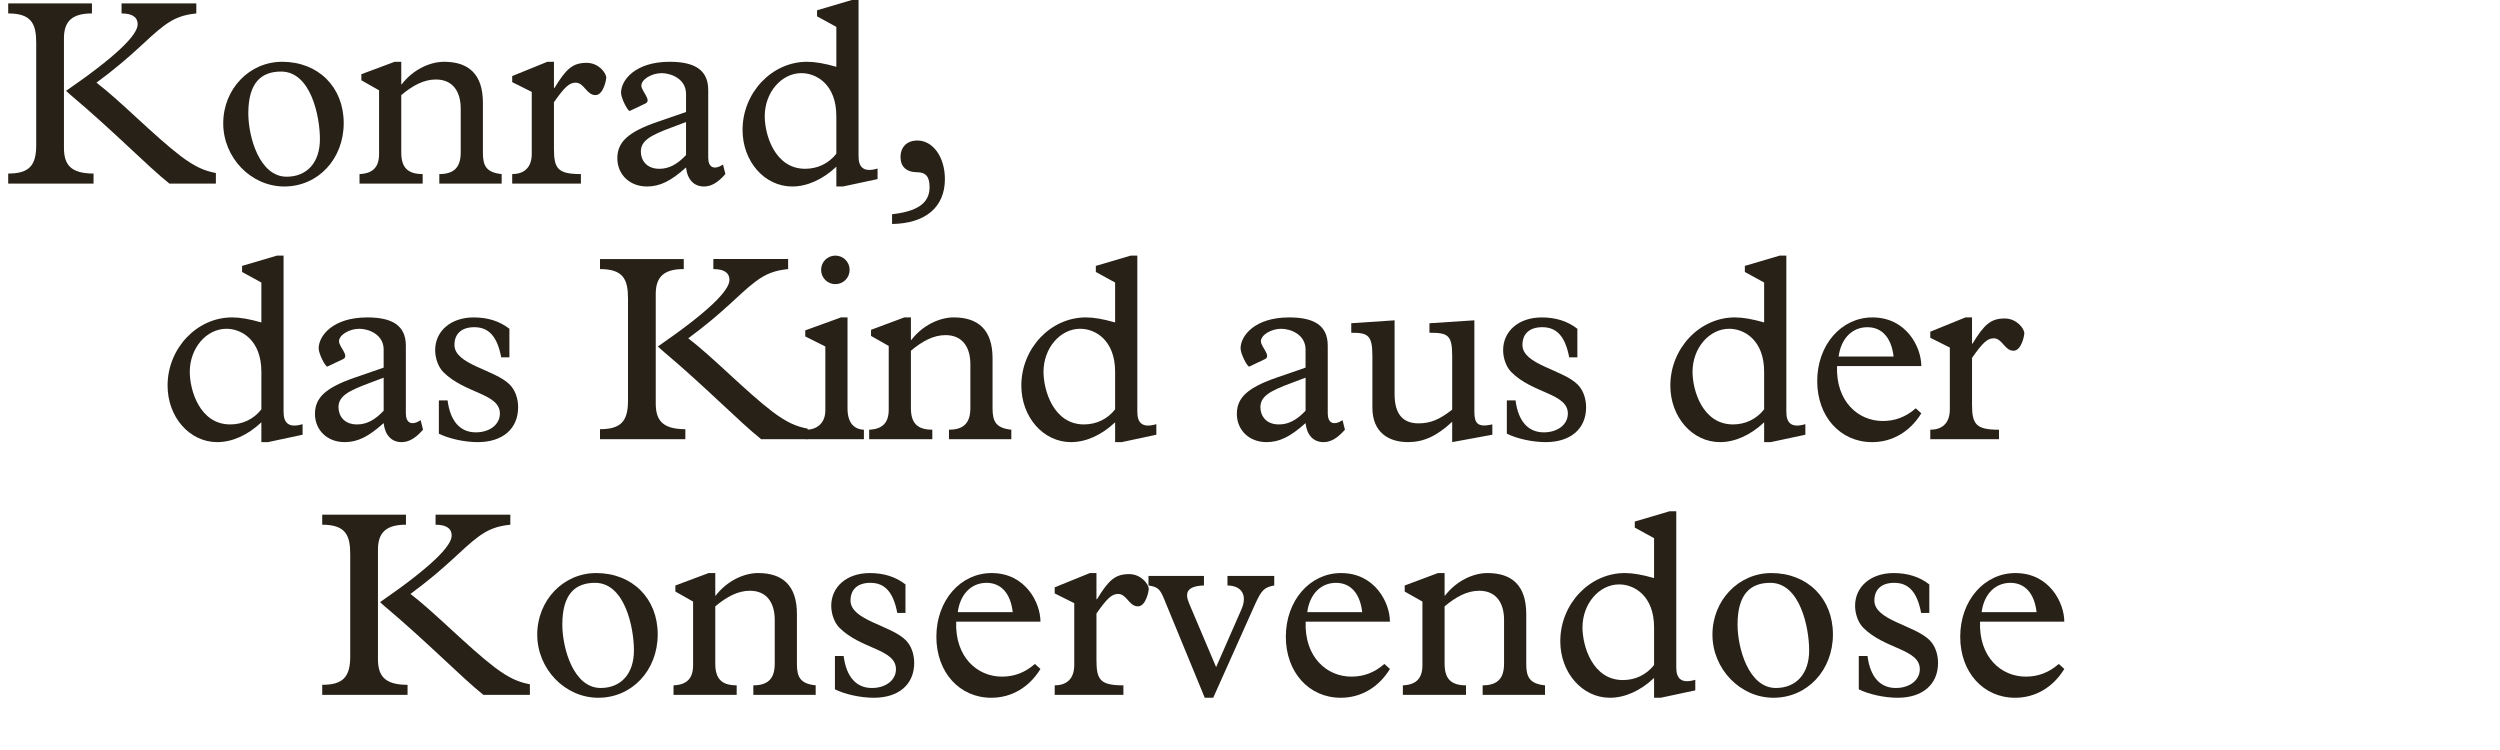<?xml version="1.0" encoding="utf-8"?>
<!-- Generator: Adobe Illustrator 16.0.4, SVG Export Plug-In . SVG Version: 6.00 Build 0)  -->
<!DOCTYPE svg PUBLIC "-//W3C//DTD SVG 1.1//EN" "http://www.w3.org/Graphics/SVG/1.1/DTD/svg11.dtd">
<svg version="1.1" xmlns="http://www.w3.org/2000/svg" xmlns:xlink="http://www.w3.org/1999/xlink" x="0px" y="0px"
	 width="293.387px" height="88.072px" viewBox="0 0 293.387 88.072" enable-background="new 0 0 293.387 88.072"
	 xml:space="preserve">
<g id="Ebene_1">
	<g id="Ebene_1_1_">
	</g>
</g>
<g id="Ebene_4">
	<g>
		<path fill="#272118" d="M10.791,0.398v1.179c-2.201,0-3.287,0.806-3.287,2.915v12.836c0,1.922,0.713,3.039,3.473,3.039v1.178
			H0.962v-1.178c2.45,0,3.287-0.931,3.287-3.318V5.018c0-2.232-0.559-3.441-3.287-3.441V0.398H10.791z M23.038,0.398v1.179
			c-1.519,0.155-2.573,0.527-3.813,1.457c-1.953,1.458-3.565,3.473-7.906,6.667c2.883,2.201,6.759,6.231,9.891,8.619
			c1.736,1.303,2.821,1.736,4.124,1.984v1.24h-5.457c-2.604-2.077-6.449-6.077-11.721-10.511l-0.403-0.372
			c5.984-4.124,8.403-6.573,8.403-7.813c0-0.807-0.589-1.271-1.892-1.271V0.398H23.038z"/>
		<path fill="#272118" d="M33.111,7.251c4.248,0,7.225,2.977,7.225,7.193s-3.008,7.441-6.977,7.441c-3.907,0-7.162-3.38-7.162-7.41
			S29.266,7.251,33.111,7.251z M33.638,20.738c2.418,0,3.906-1.705,3.906-4.402c0-2.666-1.054-7.938-4.558-7.938
			c-2.325,0-3.845,1.303-3.845,4.898C29.142,16.056,30.444,20.738,33.638,20.738z"/>
		<path fill="#272118" d="M47.091,17.886c0,1.705,0.682,2.542,2.511,2.542v1.116h-7.411v-1.116c1.551-0.062,2.295-0.806,2.295-2.356
			v-7.473l-2.078-1.178V8.709l3.907-1.458h0.775v2.636h0.062c1.271-1.674,3.256-2.636,4.961-2.636c2.884,0,4.558,1.458,4.558,4.806
			v5.892c0,1.55,0.434,2.294,2.202,2.48v1.116h-7.317v-1.116c1.798,0,2.511-0.868,2.511-2.542v-5.147
			c0-1.953-0.899-3.411-2.915-3.411c-1.426,0-2.729,0.714-4.062,1.83V17.886z"/>
		<path fill="#272118" d="M65.009,17.452c0,2.325,0.434,2.977,3.163,2.977v1.116H60.11v-1.116c1.24,0,2.294-0.62,2.294-2.388v-7.255
			L60.11,9.638V8.926l4.124-1.675h0.775v3.069h0.062c1.395-2.294,2.17-2.945,3.783-2.945c1.364,0,2.294,1.147,2.294,1.768
			c0,0.155-0.31,2.016-1.271,2.016c-1.055,0-1.303-1.457-2.326-1.457c-0.744,0-1.302,0.526-2.542,2.294V17.452z"/>
		<path fill="#272118" d="M80.51,11.034c0-1.829-1.83-2.45-2.853-2.45c-1.209,0-2.388,0.744-2.388,1.458
			c0,0.682,1.271,1.736,0.465,2.108l-1.829,0.868c-0.186,0.093-1.023-1.458-1.023-2.14c0-1.457,1.644-3.628,5.705-3.628
			c2.946,0,4.527,0.962,4.527,3.317v7.938c0,1.147,0.682,1.488,1.736,0.807l0.279,1.116c-0.899,1.023-1.674,1.457-2.511,1.457
			c-1.179,0-1.954-0.806-2.108-2.232c-1.799,1.612-3.07,2.232-4.589,2.232c-2.016,0-3.473-1.396-3.473-3.317
			s1.302-3.101,4.744-4.279l3.318-1.146V11.034z M78.866,14.94c-2.512,0.931-3.659,1.551-3.659,2.853c0,0.961,0.62,2.016,2.17,2.016
			c1.116,0,2.077-0.496,3.132-1.612V14.32L78.866,14.94z"/>
		<path fill="#272118" d="M98.149,3.158l-2.263-1.24V1.205l4.093-1.209h0.775v18.355c0,1.364,0.683,1.891,2.232,1.426v1.24
			l-4.062,0.868h-0.775V19.56c-1.612,1.52-3.441,2.325-5.178,2.325c-3.256,0-5.829-2.945-5.829-6.635c0-4.372,3.441-8,7.565-8
			c0.961,0,2.016,0.187,3.441,0.589V3.158z M98.149,13.638c0-3.783-2.387-5.055-4.093-5.055c-2.356,0-4.31,2.264-4.31,5.055
			c0,2.17,1.178,6.17,4.744,6.17c1.457,0,2.759-0.62,3.658-1.768V13.638z"/>
		<path fill="#272118" d="M104.688,25.141c2.759-0.31,4.402-1.179,4.402-3.163c0-1.209-0.403-1.767-1.488-1.767
			c-1.209,0-1.922-0.651-1.922-1.768c0-1.209,0.775-1.953,1.984-1.953c1.829,0,3.225,1.953,3.225,4.526
			c0,3.287-2.264,5.209-6.201,5.271V25.141z"/>
		<path fill="#272118" d="M30.674,33.158l-2.264-1.24v-0.713l4.093-1.209h0.775v18.355c0,1.364,0.682,1.891,2.232,1.426v1.24
			l-4.062,0.868h-0.775V49.56c-1.612,1.52-3.442,2.325-5.178,2.325c-3.255,0-5.829-2.945-5.829-6.635c0-4.372,3.442-8,7.565-8
			c0.961,0,2.015,0.187,3.442,0.589V33.158z M30.674,43.638c0-3.783-2.388-5.055-4.093-5.055c-2.356,0-4.31,2.264-4.31,5.055
			c0,2.17,1.178,6.17,4.744,6.17c1.458,0,2.76-0.62,3.659-1.768V43.638z"/>
		<path fill="#272118" d="M45.026,41.034c0-1.829-1.829-2.45-2.853-2.45c-1.209,0-2.387,0.744-2.387,1.458
			c0,0.682,1.271,1.736,0.465,2.108l-1.83,0.868c-0.186,0.093-1.023-1.458-1.023-2.14c0-1.457,1.643-3.628,5.705-3.628
			c2.945,0,4.526,0.962,4.526,3.317v7.938c0,1.147,0.683,1.488,1.736,0.807l0.279,1.116c-0.899,1.023-1.674,1.457-2.512,1.457
			c-1.178,0-1.953-0.806-2.108-2.232c-1.798,1.612-3.069,2.232-4.589,2.232c-2.015,0-3.473-1.396-3.473-3.317
			s1.303-3.101,4.744-4.279l3.317-1.146V41.034z M43.383,44.94c-2.511,0.931-3.659,1.551-3.659,2.853c0,0.961,0.62,2.016,2.17,2.016
			c1.116,0,2.078-0.496,3.131-1.612V44.32L43.383,44.94z"/>
		<path fill="#272118" d="M59.781,41.933h-0.961c-0.465-2.45-1.458-3.535-3.163-3.535c-1.457,0-2.325,0.744-2.325,2.077
			c0,2.325,4.713,2.884,6.48,4.651c0.651,0.65,0.992,1.643,0.992,2.666c0,2.543-1.83,4.093-4.744,4.093
			c-1.55,0-3.38-0.403-4.558-0.992v-3.906h1.023c0.31,2.418,1.458,3.751,3.318,3.751c1.643,0,2.821-0.93,2.821-2.201
			c0-2.387-4.093-2.325-6.635-4.867c-0.62-0.621-0.961-1.675-0.961-2.574c0-2.264,1.86-3.845,4.527-3.845
			c1.643,0,3.038,0.435,4.186,1.333V41.933z"/>
		<path fill="#272118" d="M80.242,30.398v1.179c-2.202,0-3.287,0.806-3.287,2.915v12.836c0,1.922,0.713,3.039,3.473,3.039v1.178
			H70.413v-1.178c2.449,0,3.286-0.931,3.286-3.318v-12.03c0-2.232-0.558-3.441-3.286-3.441v-1.179H80.242z M92.49,30.398v1.179
			c-1.52,0.155-2.574,0.527-3.814,1.457c-1.954,1.458-3.566,3.473-7.907,6.667c2.884,2.201,6.76,6.231,9.891,8.619
			c1.736,1.303,2.822,1.736,4.124,1.984v1.24h-5.457c-2.604-2.077-6.449-6.077-11.72-10.511l-0.403-0.372
			c5.984-4.124,8.402-6.573,8.402-7.813c0-0.807-0.589-1.271-1.891-1.271v-1.179H92.49z"/>
		<path fill="#272118" d="M96.856,40.662L94.5,39.483V38.77l4.186-1.52h0.775v10.697c0,1.705,0.806,2.449,1.922,2.48v1.116h-6.759
			v-1.116c1.178,0,2.232-0.713,2.232-2.264V40.662z M98.034,29.996c0.93,0,1.674,0.744,1.674,1.674c0,0.931-0.744,1.675-1.674,1.675
			S96.36,32.6,96.36,31.67C96.36,30.74,97.104,29.996,98.034,29.996z"/>
		<path fill="#272118" d="M106.901,47.886c0,1.705,0.682,2.542,2.511,2.542v1.116h-7.411v-1.116
			c1.551-0.062,2.295-0.806,2.295-2.356v-7.473l-2.078-1.178v-0.713l3.907-1.458h0.775v2.636h0.062
			c1.271-1.674,3.256-2.636,4.961-2.636c2.884,0,4.558,1.458,4.558,4.806v5.892c0,1.55,0.434,2.294,2.202,2.48v1.116h-7.317v-1.116
			c1.798,0,2.511-0.868,2.511-2.542v-5.147c0-1.953-0.899-3.411-2.915-3.411c-1.426,0-2.729,0.714-4.062,1.83V47.886z"/>
		<path fill="#272118" d="M130.865,33.158l-2.263-1.24v-0.713l4.093-1.209h0.775v18.355c0,1.364,0.683,1.891,2.232,1.426v1.24
			l-4.062,0.868h-0.775V49.56c-1.612,1.52-3.441,2.325-5.178,2.325c-3.256,0-5.829-2.945-5.829-6.635c0-4.372,3.441-8,7.565-8
			c0.961,0,2.016,0.187,3.441,0.589V33.158z M130.865,43.638c0-3.783-2.387-5.055-4.093-5.055c-2.356,0-4.31,2.264-4.31,5.055
			c0,2.17,1.178,6.17,4.744,6.17c1.457,0,2.759-0.62,3.658-1.768V43.638z"/>
		<path fill="#272118" d="M153.215,41.034c0-1.829-1.829-2.45-2.853-2.45c-1.209,0-2.388,0.744-2.388,1.458
			c0,0.682,1.271,1.736,0.466,2.108l-1.83,0.868c-0.186,0.093-1.023-1.458-1.023-2.14c0-1.457,1.643-3.628,5.705-3.628
			c2.945,0,4.526,0.962,4.526,3.317v7.938c0,1.147,0.683,1.488,1.736,0.807l0.279,1.116c-0.899,1.023-1.675,1.457-2.512,1.457
			c-1.178,0-1.953-0.806-2.108-2.232c-1.798,1.612-3.069,2.232-4.589,2.232c-2.015,0-3.473-1.396-3.473-3.317
			s1.303-3.101,4.744-4.279l3.317-1.146V41.034z M151.573,44.94c-2.512,0.931-3.659,1.551-3.659,2.853
			c0,0.961,0.62,2.016,2.171,2.016c1.115,0,2.077-0.496,3.131-1.612V44.32L151.573,44.94z"/>
		<path fill="#272118" d="M175.133,51.017l-4.713,0.868v-2.388c-1.798,1.675-3.349,2.388-5.178,2.388
			c-2.295,0-4.186-1.147-4.186-4.062v-6.077c0-2.449-0.559-2.697-2.48-2.697v-1.116l5.085-0.342v8.651
			c0,2.356,0.961,3.441,2.821,3.441c1.364,0,2.449-0.435,3.938-1.612v-6.325c0-2.449-0.527-2.697-2.666-2.697v-1.116l5.271-0.342
			V48.32c0,1.396,0.403,1.86,2.108,1.488V51.017z"/>
		<path fill="#272118" d="M185.114,41.933h-0.961c-0.465-2.45-1.457-3.535-3.163-3.535c-1.457,0-2.325,0.744-2.325,2.077
			c0,2.325,4.713,2.884,6.48,4.651c0.65,0.65,0.992,1.643,0.992,2.666c0,2.543-1.83,4.093-4.744,4.093
			c-1.551,0-3.38-0.403-4.558-0.992v-3.906h1.022c0.311,2.418,1.458,3.751,3.318,3.751c1.643,0,2.821-0.93,2.821-2.201
			c0-2.387-4.093-2.325-6.636-4.867c-0.619-0.621-0.961-1.675-0.961-2.574c0-2.264,1.86-3.845,4.527-3.845
			c1.643,0,3.038,0.435,4.186,1.333V41.933z"/>
		<path fill="#272118" d="M207.031,33.158l-2.264-1.24v-0.713l4.093-1.209h0.775v18.355c0,1.364,0.682,1.891,2.232,1.426v1.24
			l-4.062,0.868h-0.775V49.56c-1.612,1.52-3.441,2.325-5.178,2.325c-3.256,0-5.83-2.945-5.83-6.635c0-4.372,3.442-8,7.566-8
			c0.961,0,2.015,0.187,3.441,0.589V33.158z M207.031,43.638c0-3.783-2.388-5.055-4.093-5.055c-2.356,0-4.31,2.264-4.31,5.055
			c0,2.17,1.178,6.17,4.743,6.17c1.458,0,2.76-0.62,3.659-1.768V43.638z"/>
		<path fill="#272118" d="M215.586,42.956c-0.155,4.155,2.48,6.449,5.363,6.449c1.457,0,2.697-0.465,3.876-1.488l0.651,0.589
			c-1.334,2.171-3.411,3.38-5.768,3.38c-3.752,0-6.449-3.007-6.449-7.162c0-4.248,2.822-7.473,6.48-7.473
			c4,0,5.736,3.504,5.736,5.705H215.586z M222.221,41.84c-0.248-2.201-1.364-3.441-3.069-3.441c-1.799,0-3.101,1.333-3.38,3.441
			H222.221z"/>
		<path fill="#272118" d="M231.427,47.452c0,2.325,0.435,2.977,3.163,2.977v1.116h-8.062v-1.116c1.24,0,2.295-0.62,2.295-2.388
			v-7.255l-2.295-1.147v-0.713l4.124-1.675h0.775v3.069h0.062c1.396-2.294,2.171-2.945,3.783-2.945c1.364,0,2.295,1.147,2.295,1.768
			c0,0.155-0.311,2.016-1.271,2.016c-1.055,0-1.303-1.457-2.326-1.457c-0.744,0-1.302,0.526-2.542,2.294V47.452z"/>
		<path fill="#272118" d="M47.642,60.398v1.179c-2.201,0-3.287,0.806-3.287,2.915v12.836c0,1.922,0.713,3.039,3.473,3.039v1.178
			H37.813v-1.178c2.45,0,3.287-0.931,3.287-3.318v-12.03c0-2.232-0.559-3.441-3.287-3.441v-1.179H47.642z M59.889,60.398v1.179
			c-1.519,0.155-2.573,0.527-3.813,1.457c-1.953,1.458-3.565,3.473-7.906,6.667c2.883,2.201,6.759,6.231,9.891,8.619
			c1.736,1.303,2.821,1.736,4.124,1.984v1.24h-5.457c-2.604-2.077-6.449-6.077-11.721-10.511l-0.403-0.372
			c5.984-4.124,8.403-6.573,8.403-7.813c0-0.807-0.589-1.271-1.892-1.271v-1.179H59.889z"/>
		<path fill="#272118" d="M69.961,67.251c4.248,0,7.225,2.977,7.225,7.193s-3.008,7.441-6.977,7.441c-3.907,0-7.162-3.38-7.162-7.41
			S66.116,67.251,69.961,67.251z M70.489,80.738c2.418,0,3.906-1.705,3.906-4.402c0-2.666-1.054-7.938-4.558-7.938
			c-2.325,0-3.845,1.303-3.845,4.898C65.992,76.056,67.295,80.738,70.489,80.738z"/>
		<path fill="#272118" d="M83.942,77.886c0,1.705,0.682,2.542,2.511,2.542v1.116h-7.411v-1.116c1.551-0.062,2.295-0.806,2.295-2.356
			v-7.473l-2.078-1.178v-0.713l3.907-1.458h0.775v2.636h0.062c1.271-1.674,3.256-2.636,4.961-2.636c2.884,0,4.558,1.458,4.558,4.806
			v5.892c0,1.55,0.434,2.294,2.202,2.48v1.116h-7.317v-1.116c1.798,0,2.511-0.868,2.511-2.542v-5.147
			c0-1.953-0.899-3.411-2.915-3.411c-1.426,0-2.729,0.714-4.062,1.83V77.886z"/>
		<path fill="#272118" d="M106.262,71.933h-0.961c-0.465-2.45-1.457-3.535-3.162-3.535c-1.458,0-2.326,0.744-2.326,2.077
			c0,2.325,4.713,2.884,6.48,4.651c0.651,0.65,0.992,1.643,0.992,2.666c0,2.543-1.829,4.093-4.744,4.093
			c-1.55,0-3.379-0.403-4.558-0.992v-3.906h1.023c0.31,2.418,1.457,3.751,3.317,3.751c1.644,0,2.822-0.93,2.822-2.201
			c0-2.387-4.093-2.325-6.635-4.867c-0.62-0.621-0.961-1.675-0.961-2.574c0-2.264,1.86-3.845,4.526-3.845
			c1.644,0,3.039,0.435,4.186,1.333V71.933z"/>
		<path fill="#272118" d="M112.213,72.956c-0.155,4.155,2.48,6.449,5.364,6.449c1.457,0,2.697-0.465,3.875-1.488l0.651,0.589
			c-1.333,2.171-3.41,3.38-5.767,3.38c-3.752,0-6.449-3.007-6.449-7.162c0-4.248,2.821-7.473,6.48-7.473
			c4,0,5.736,3.504,5.736,5.705H112.213z M118.848,71.84c-0.248-2.201-1.364-3.441-3.07-3.441c-1.798,0-3.101,1.333-3.379,3.441
			H118.848z"/>
		<path fill="#272118" d="M128.674,77.452c0,2.325,0.434,2.977,3.163,2.977v1.116h-8.062v-1.116c1.24,0,2.294-0.62,2.294-2.388
			v-7.255l-2.294-1.147v-0.713l4.124-1.675h0.775v3.069h0.062c1.395-2.294,2.17-2.945,3.783-2.945c1.364,0,2.294,1.147,2.294,1.768
			c0,0.155-0.31,2.016-1.271,2.016c-1.055,0-1.303-1.457-2.326-1.457c-0.744,0-1.302,0.526-2.542,2.294V77.452z"/>
		<path fill="#272118" d="M142.376,81.885h-0.992L136.61,70.29c-0.465-1.147-0.744-1.427-1.83-1.581v-1.117h6.511v1.117
			c-1.892,0.062-2.294,0.774-1.768,2.046l3.194,7.534l2.977-6.79c0.682-1.55,0.124-2.76-1.643-2.79v-1.117h5.488v1.117
			c-1.179,0.217-1.488,0.526-2.264,2.232L142.376,81.885z"/>
		<path fill="#272118" d="M153.225,72.956c-0.154,4.155,2.48,6.449,5.364,6.449c1.458,0,2.698-0.465,3.876-1.488l0.651,0.589
			c-1.333,2.171-3.411,3.38-5.768,3.38c-3.751,0-6.449-3.007-6.449-7.162c0-4.248,2.821-7.473,6.48-7.473
			c4,0,5.736,3.504,5.736,5.705H153.225z M159.861,71.84c-0.248-2.201-1.364-3.441-3.069-3.441c-1.799,0-3.101,1.333-3.38,3.441
			H159.861z"/>
		<path fill="#272118" d="M169.531,77.886c0,1.705,0.683,2.542,2.512,2.542v1.116h-7.41v-1.116c1.55-0.062,2.294-0.806,2.294-2.356
			v-7.473l-2.077-1.178v-0.713l3.906-1.458h0.775v2.636h0.062c1.271-1.674,3.256-2.636,4.961-2.636c2.883,0,4.558,1.458,4.558,4.806
			v5.892c0,1.55,0.435,2.294,2.201,2.48v1.116h-7.317v-1.116c1.799,0,2.512-0.868,2.512-2.542v-5.147
			c0-1.953-0.899-3.411-2.914-3.411c-1.427,0-2.729,0.714-4.062,1.83V77.886z"/>
		<path fill="#272118" d="M194.115,63.158l-2.264-1.24v-0.713l4.094-1.209h0.774v18.355c0,1.364,0.683,1.891,2.232,1.426v1.24
			l-4.062,0.868h-0.775V79.56c-1.612,1.52-3.441,2.325-5.178,2.325c-3.256,0-5.829-2.945-5.829-6.635c0-4.372,3.441-8,7.565-8
			c0.961,0,2.016,0.187,3.441,0.589V63.158z M194.115,73.638c0-3.783-2.387-5.055-4.093-5.055c-2.356,0-4.31,2.264-4.31,5.055
			c0,2.17,1.178,6.17,4.744,6.17c1.457,0,2.76-0.62,3.658-1.768V73.638z"/>
		<path fill="#272118" d="M207.879,67.251c4.247,0,7.224,2.977,7.224,7.193s-3.007,7.441-6.976,7.441
			c-3.907,0-7.163-3.38-7.163-7.41S204.033,67.251,207.879,67.251z M208.406,80.738c2.419,0,3.907-1.705,3.907-4.402
			c0-2.666-1.055-7.938-4.559-7.938c-2.325,0-3.844,1.303-3.844,4.898C203.91,76.056,205.212,80.738,208.406,80.738z"/>
		<path fill="#272118" d="M226.416,71.933h-0.961c-0.465-2.45-1.457-3.535-3.162-3.535c-1.457,0-2.326,0.744-2.326,2.077
			c0,2.325,4.713,2.884,6.48,4.651c0.651,0.65,0.992,1.643,0.992,2.666c0,2.543-1.829,4.093-4.744,4.093
			c-1.55,0-3.379-0.403-4.558-0.992v-3.906h1.023c0.31,2.418,1.457,3.751,3.317,3.751c1.644,0,2.822-0.93,2.822-2.201
			c0-2.387-4.094-2.325-6.636-4.867c-0.62-0.621-0.961-1.675-0.961-2.574c0-2.264,1.86-3.845,4.526-3.845
			c1.644,0,3.039,0.435,4.186,1.333V71.933z"/>
		<path fill="#272118" d="M232.367,72.956c-0.155,4.155,2.48,6.449,5.364,6.449c1.457,0,2.697-0.465,3.876-1.488l0.65,0.589
			c-1.333,2.171-3.41,3.38-5.767,3.38c-3.752,0-6.449-3.007-6.449-7.162c0-4.248,2.821-7.473,6.479-7.473
			c4,0,5.736,3.504,5.736,5.705H232.367z M239.002,71.84c-0.248-2.201-1.363-3.441-3.069-3.441c-1.798,0-3.101,1.333-3.38,3.441
			H239.002z"/>
	</g>
</g>
</svg>
